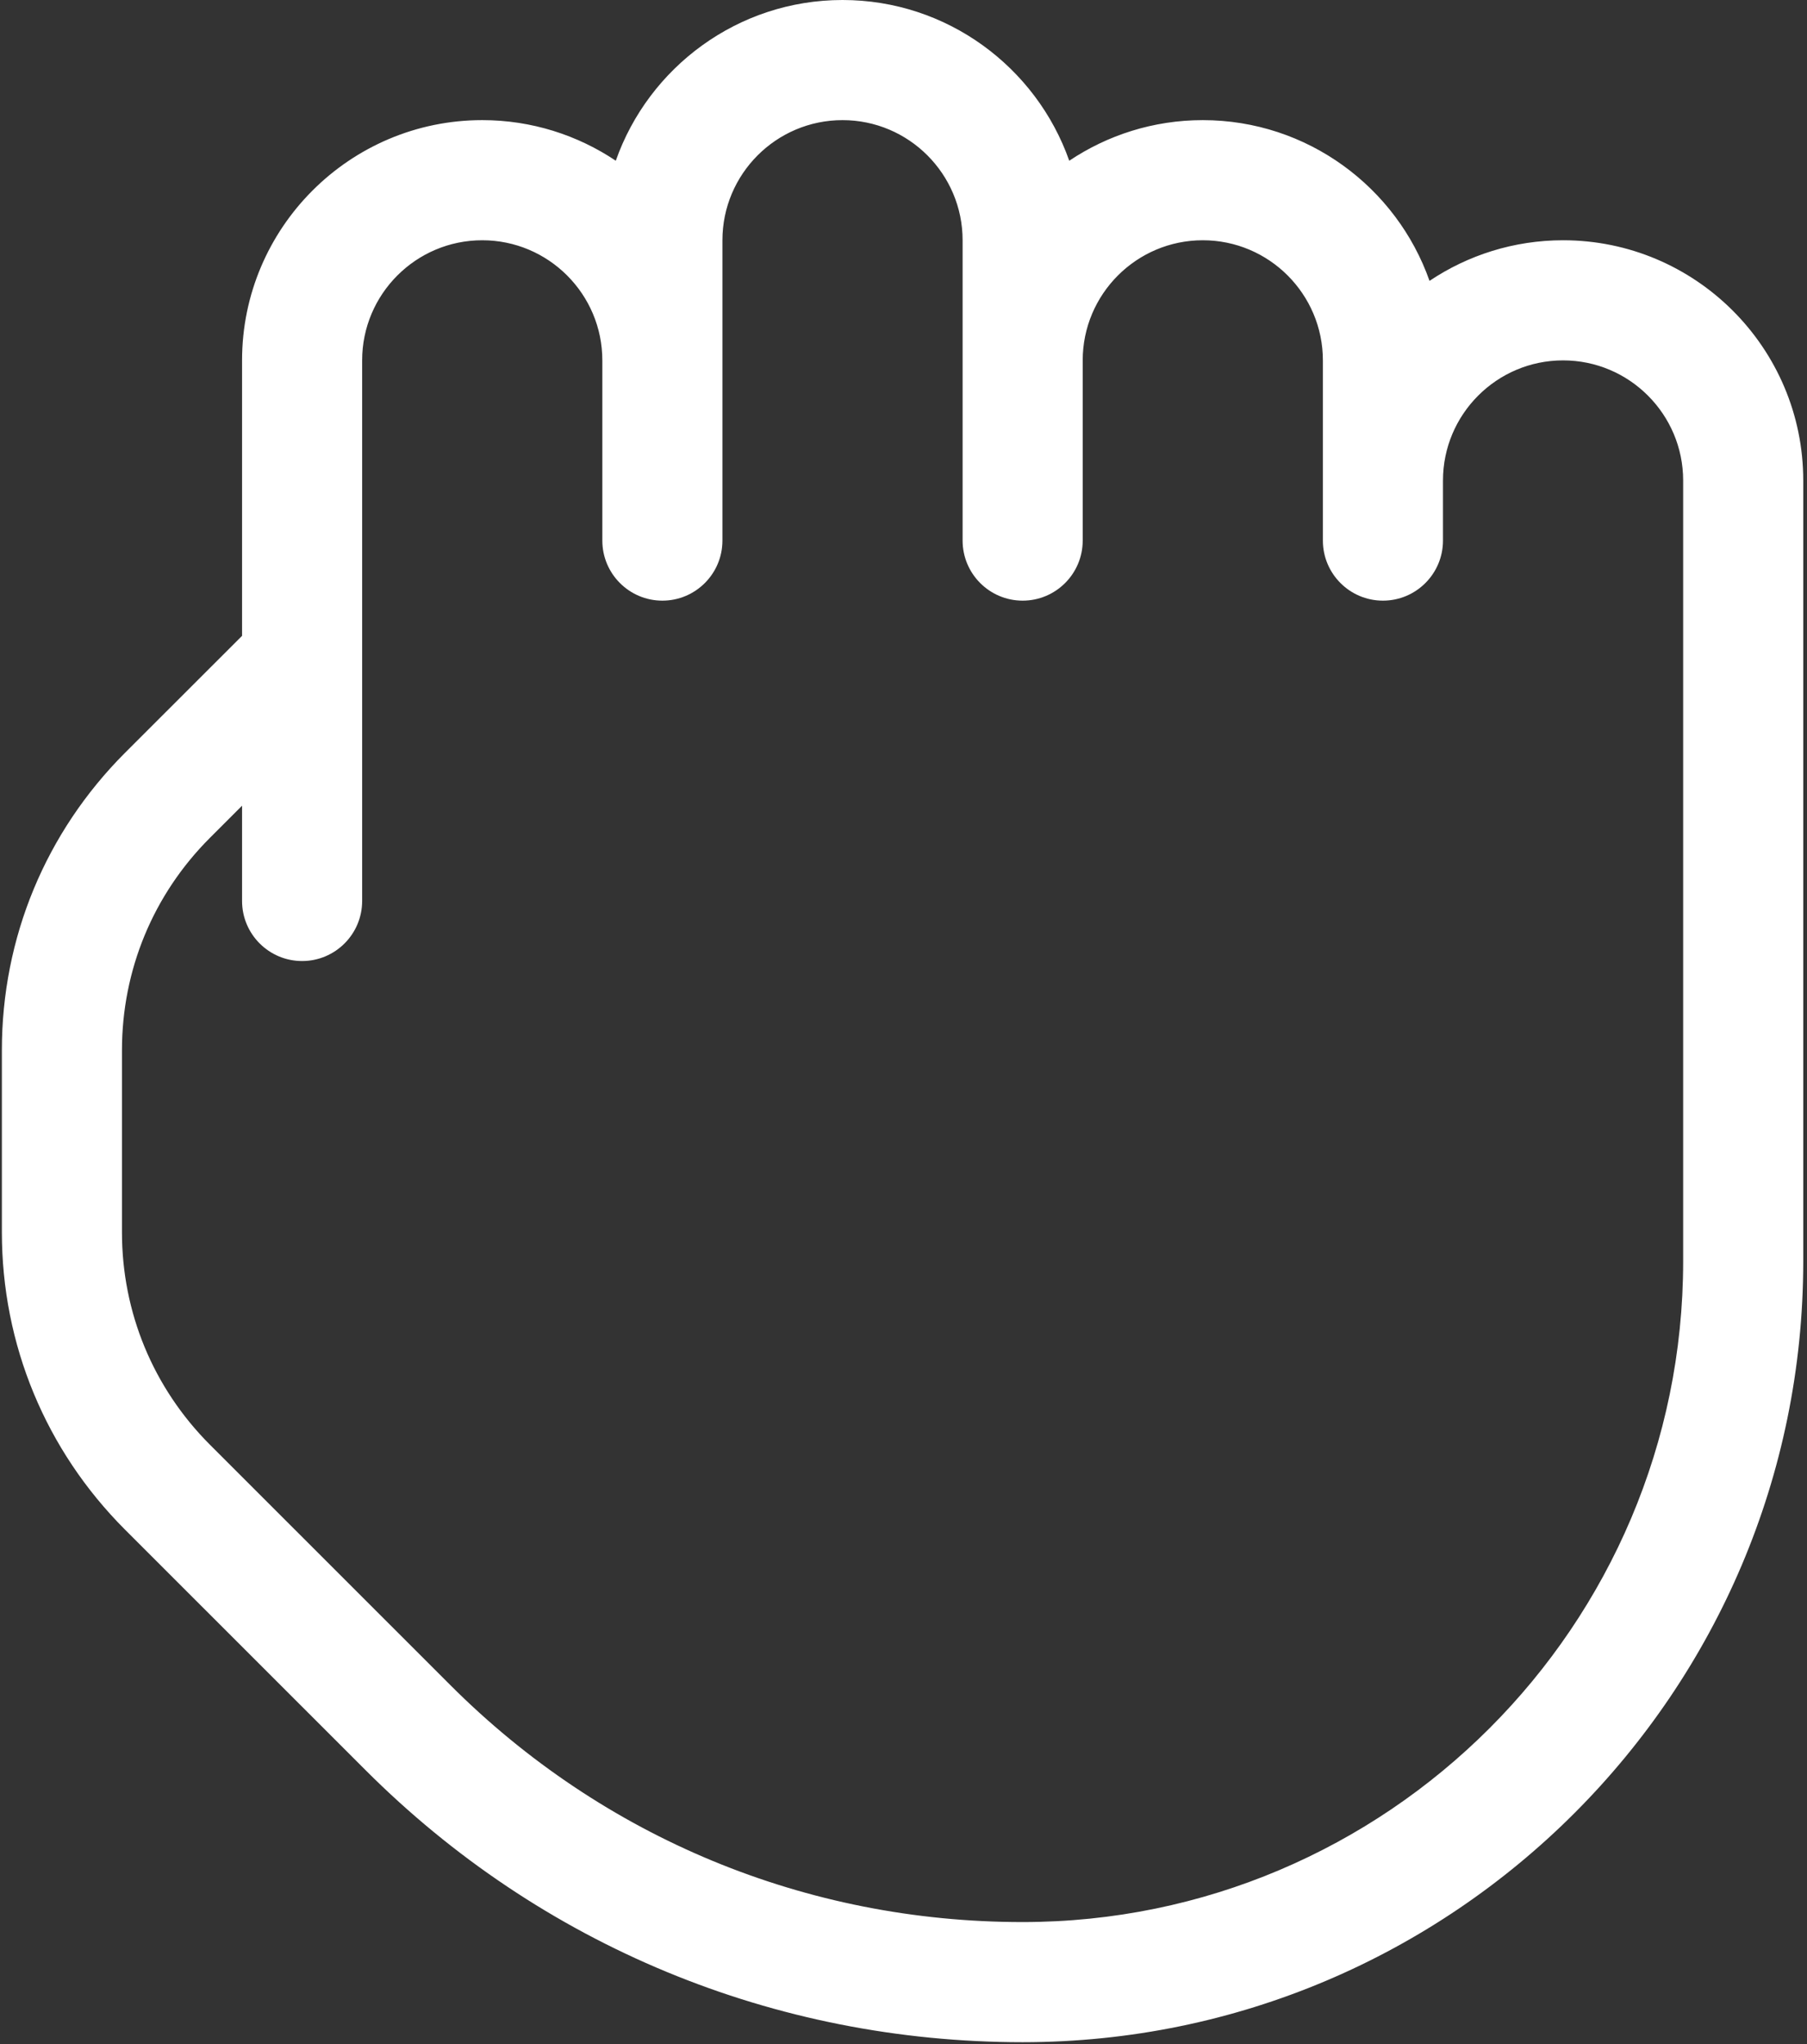 <?xml version="1.0" encoding="UTF-8"?> <svg xmlns="http://www.w3.org/2000/svg" width="321" height="363" viewBox="0 0 321 363" fill="none"><rect x="0" y="0" width="321" height="363" fill="#333333" stroke="none"/> <path d="M277.667 42.667C268.899 42.667 260.728 45.334 253.944 49.878C248.099 33.281 232.248 21.334 213.667 21.334C204.899 21.334 196.728 24.001 189.944 28.545C184.099 11.947 168.248 0 149.667 0C131.086 0 115.235 11.947 109.39 28.544C102.606 24 94.435 21.333 85.667 21.333C62.136 21.333 43 40.469 43 64V112.917L22.2 133.696C8.099 147.819 0.333 166.549 0.333 186.496V218.816C0.333 238.763 8.098 257.515 22.2 271.637L64.888 314.304C96.056 345.493 137.549 362.667 181.667 362.667C258.126 362.667 320.334 300.459 320.334 224V85.333C320.333 61.803 301.197 42.667 277.667 42.667ZM299 224C299 288.704 246.349 341.333 181.645 341.333C143.224 341.333 107.106 326.378 79.97 299.221L37.282 256.554C27.213 246.463 21.666 233.066 21.666 218.837V186.517C21.666 172.266 27.213 158.869 37.282 148.8L43 143.083V160C43 165.888 47.779 170.667 53.667 170.667C59.555 170.667 64.333 165.888 64.333 160V117.355C64.333 117.334 64.333 117.334 64.333 117.312V64C64.333 52.245 73.89 42.667 85.666 42.667C97.442 42.667 107 52.245 107 64V96C107 101.888 111.779 106.667 117.667 106.667C123.555 106.667 128.334 101.888 128.334 96V42.667C128.334 30.912 137.891 21.334 149.667 21.334C161.443 21.334 171 30.912 171 42.667V96C171 101.888 175.779 106.667 181.667 106.667C187.555 106.667 192.334 101.888 192.334 96V64C192.334 52.245 201.891 42.667 213.667 42.667C225.443 42.667 235 52.245 235 64V96C235 101.888 239.779 106.667 245.667 106.667C251.555 106.667 256.334 101.888 256.334 96V85.333C256.334 73.578 265.891 64 277.667 64C289.443 64 299 73.579 299 85.333V224Z" fill="white"></path> </svg> 